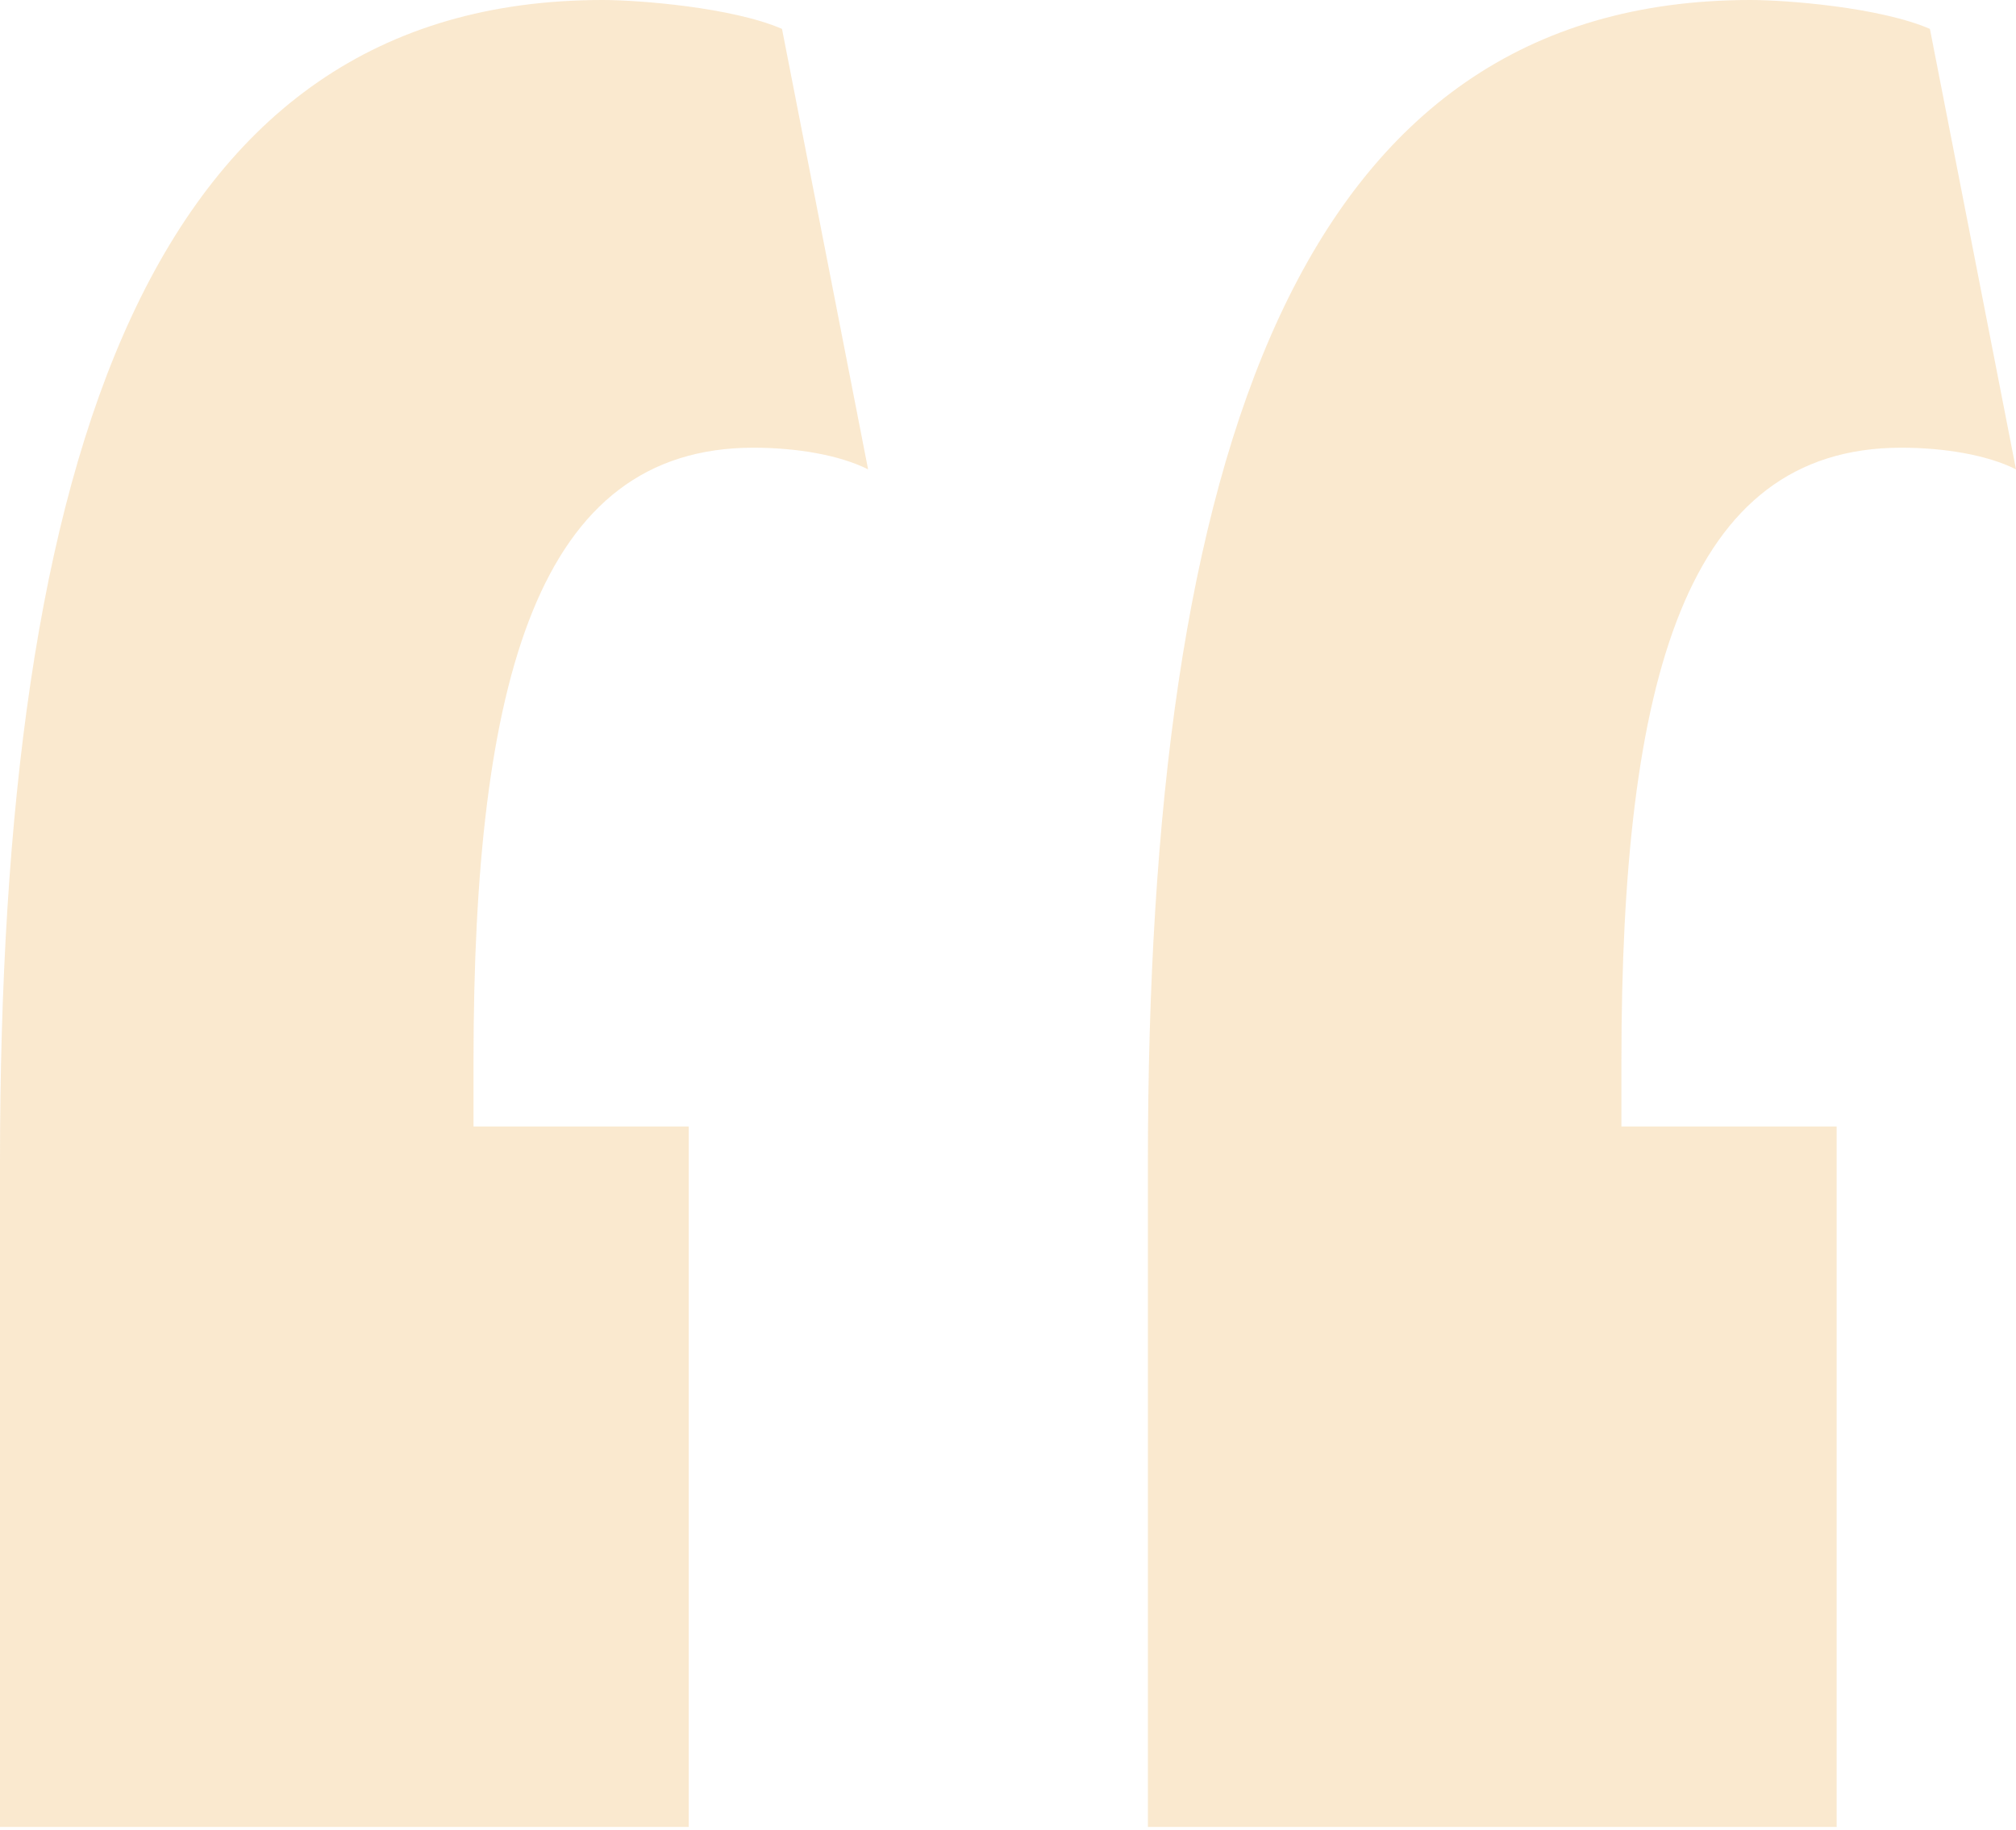 <?xml version="1.0" encoding="UTF-8"?> <svg xmlns="http://www.w3.org/2000/svg" width="542" height="492" viewBox="0 0 542 492" fill="none"> <path opacity="0.2" d="M493.78 302.81H435.916V285.34C435.916 182.462 453.275 120.347 511.14 120.347C522.713 120.347 534.286 122.289 542.001 126.171L518.855 7.764C505.353 1.941 480.279 0 470.635 0C349.118 0 308.613 122.288 308.613 312.515V491.095H493.78V302.81ZM185.168 302.81H127.303V285.34C127.303 182.462 144.662 120.347 202.527 120.347C214.1 120.347 225.673 122.289 233.388 126.171L210.242 7.764C196.741 1.941 171.666 0 162.022 0C40.505 0 0 122.288 0 312.515V491.095H185.168V302.81Z" fill="#E89112"></path> </svg> 